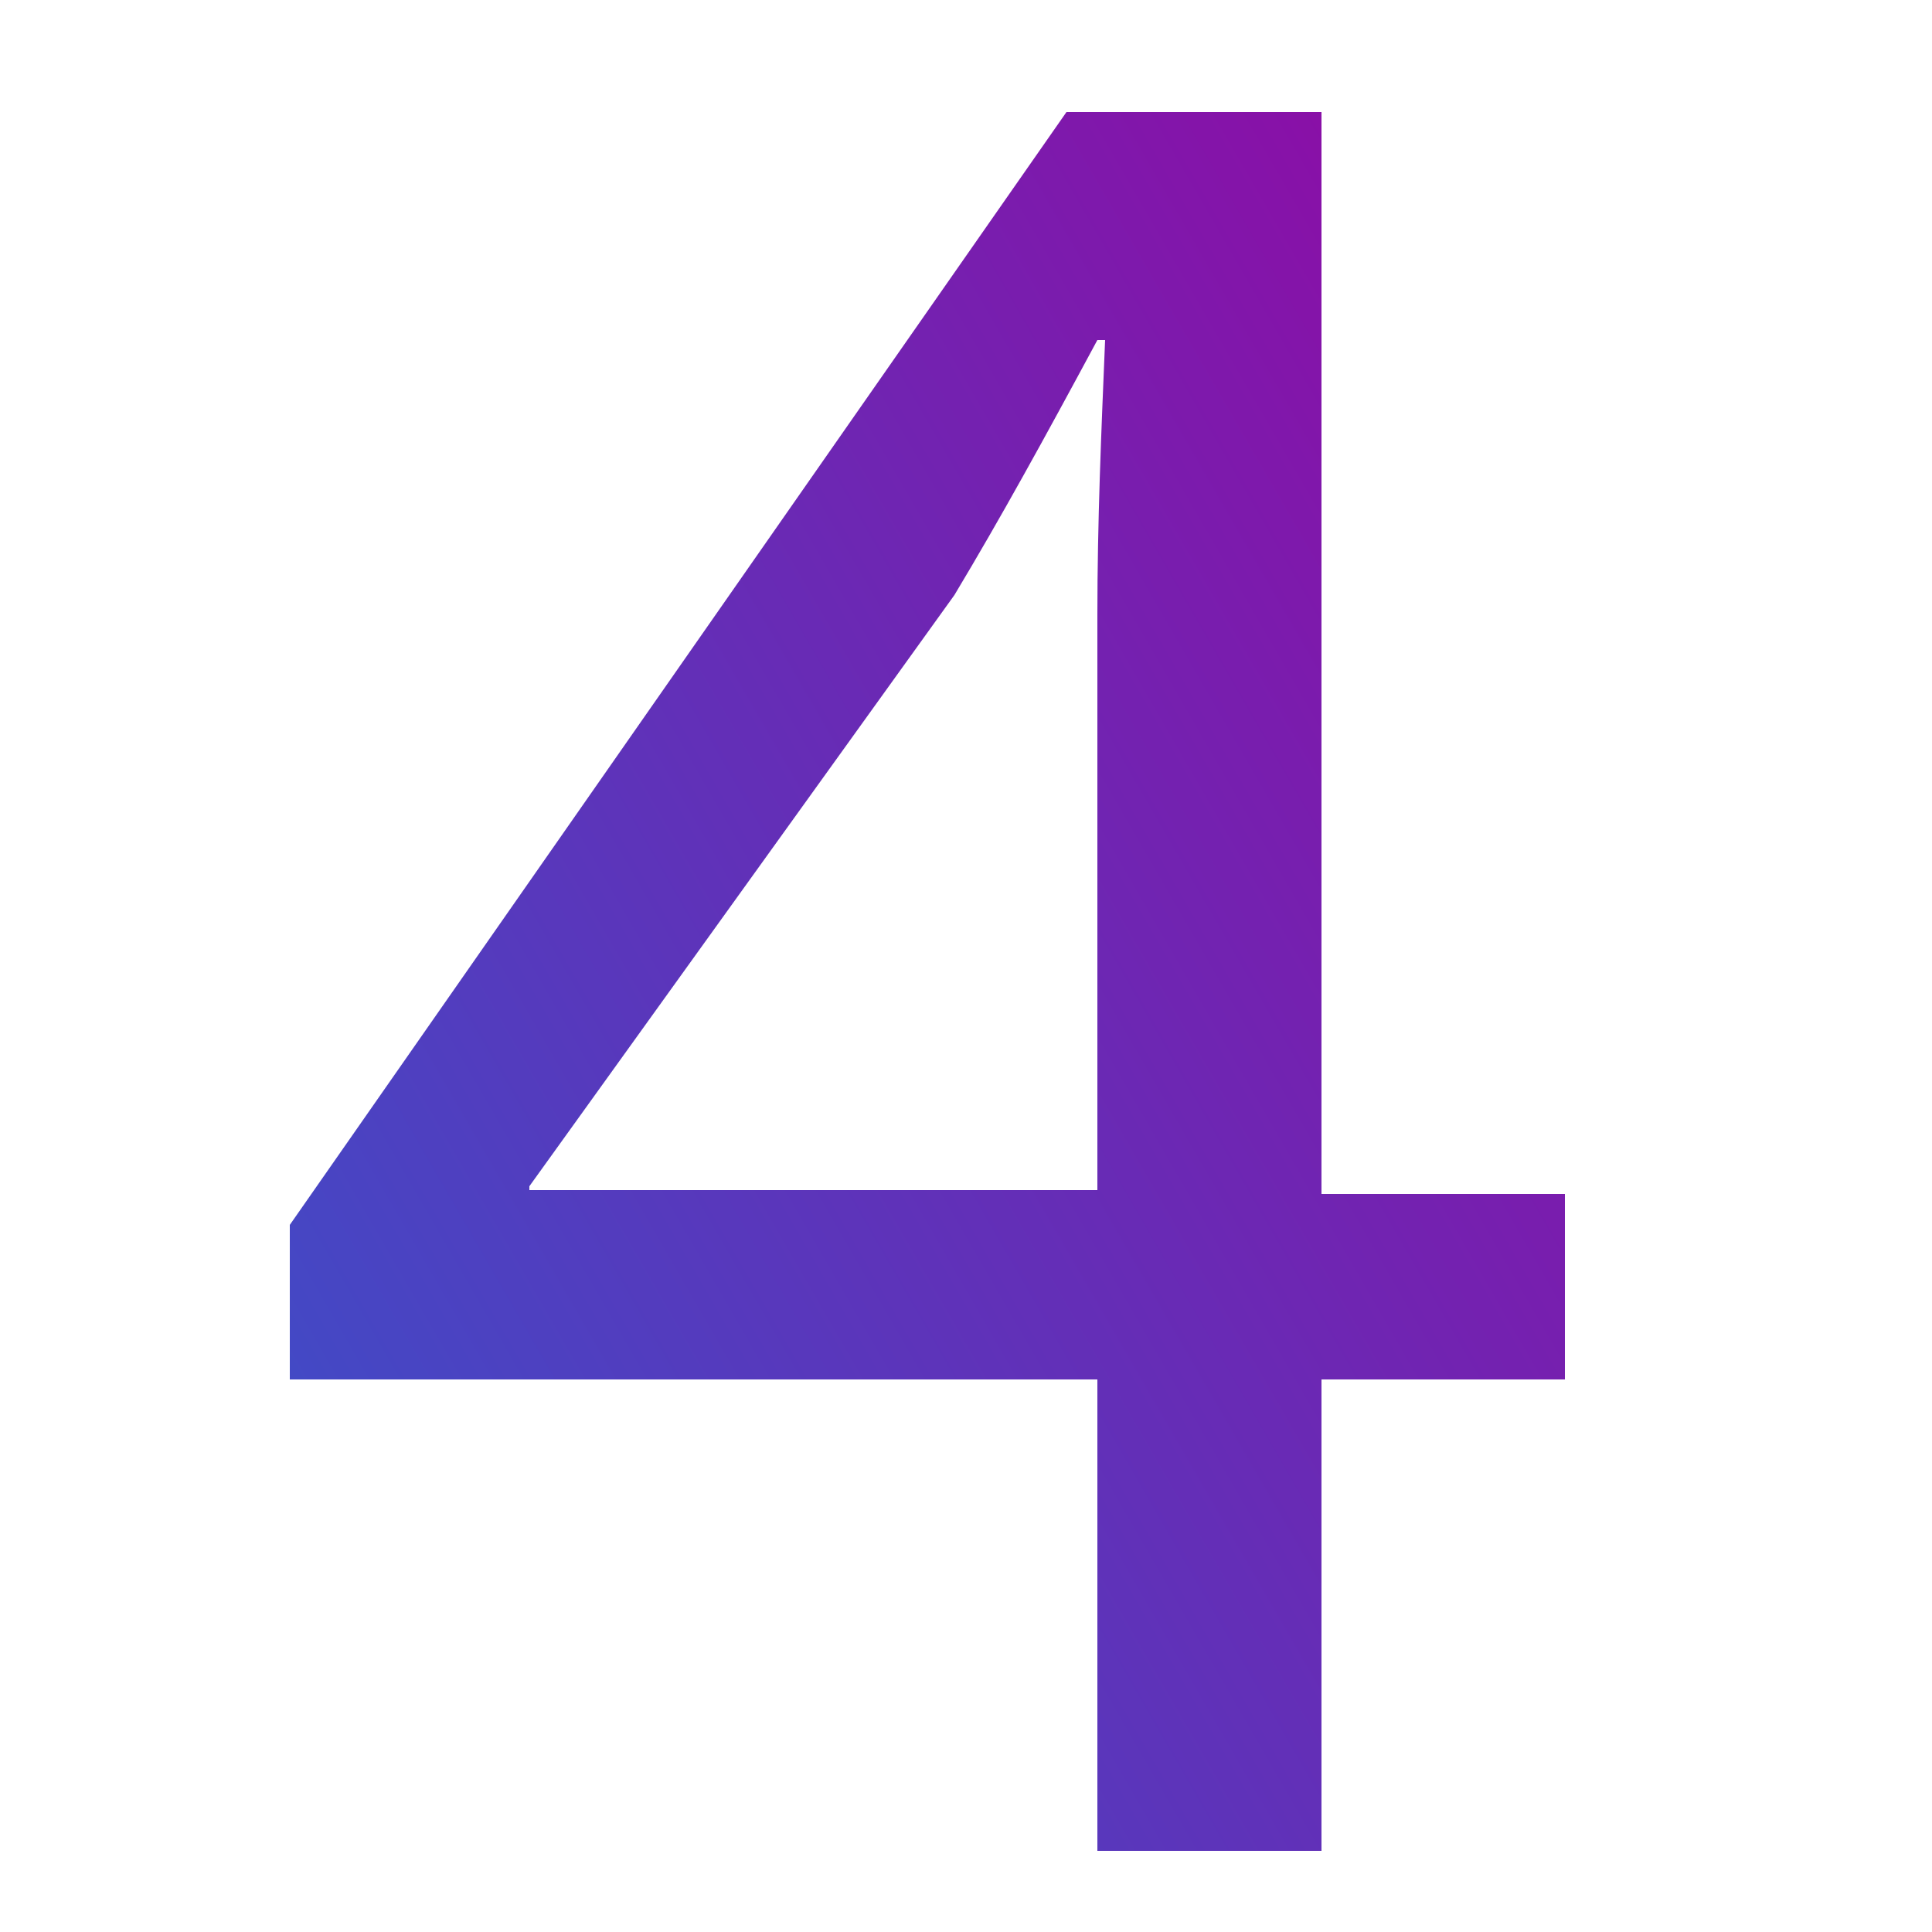<?xml version="1.0" encoding="utf-8"?>
<!-- Generator: Adobe Illustrator 26.5.0, SVG Export Plug-In . SVG Version: 6.00 Build 0)  -->
<svg version="1.1" id="Слой_1" xmlns="http://www.w3.org/2000/svg" xmlns:xlink="http://www.w3.org/1999/xlink" x="0px" y="0px"
	 viewBox="0 0 50 50" style="enable-background:new 0 0 50 50;" xml:space="preserve">
<style type="text/css">
	.st0{display:none;}
	.st1{display:inline;fill:url(#SVGID_1_);}
	.st2{display:none;fill:url(#SVGID_00000043415063498872625700000009079660287692069010_);}
	.st3{fill:url(#SVGID_00000029751677156334305500000000677978238006633141_);}
</style>
<g class="st0">
	<linearGradient id="SVGID_1_" gradientUnits="userSpaceOnUse" x1="10.545" y1="25.413" x2="39.56" y2="25.413">
		<stop  offset="7.458905e-08" style="stop-color:#4349C5"/>
		<stop  offset="1" style="stop-color:#8910A7"/>
	</linearGradient>
	<path class="st1" d="M10.5,48.5v-3.8l4.8-4.7C27,29,32.2,23.1,32.3,16.3c0-4.6-2.2-8.9-9-8.9c-4.1,0-7.6,2.1-9.6,3.8l-2-4.3
		c3.1-2.7,7.6-4.6,12.9-4.6c9.8,0,13.9,6.7,13.9,13.2c0,8.4-6.1,15.2-15.7,24.4l-3.6,3.4v0.1h20.4v5.1H10.5z"/>
</g>
<g>
	
		<linearGradient id="SVGID_00000031888763562139299320000010108731255017348237_" gradientUnits="userSpaceOnUse" x1="5.302" y1="35.915" x2="40.478" y2="15.606">
		<stop  offset="7.458905e-08" style="stop-color:#4349C5"/>
		<stop  offset="1" style="stop-color:#8910A7"/>
	</linearGradient>
	<path style="display:none;fill:url(#SVGID_00000031888763562139299320000010108731255017348237_);" d="M12.6,40.9
		c1.7,1.1,5.7,2.8,10,2.8c7.8,0,10.2-5,10.2-8.7c-0.1-6.3-5.7-9-11.6-9h-3.4v-4.6h3.4c4.4,0,10-2.3,10-7.6c0-3.6-2.3-6.8-7.9-6.8
		c-3.6,0-7.1,1.6-9,3l-1.6-4.4c2.4-1.7,6.9-3.5,11.8-3.5c8.9,0,12.9,5.3,12.9,10.7c0,4.6-2.8,8.6-8.3,10.6v0.1
		c5.5,1.1,10,5.3,10,11.6c0,7.2-5.6,13.5-16.4,13.5c-5.1,0-9.5-1.6-11.7-3L12.6,40.9z"/>
	
		<linearGradient id="SVGID_00000145030071286476407310000012239826592167133074_" gradientUnits="userSpaceOnUse" x1="8.947" y1="38.102" x2="43.101" y2="18.383">
		<stop  offset="7.458905e-08" style="stop-color:#4349C5"/>
		<stop  offset="1" style="stop-color:#8910A7"/>
	</linearGradient>
	<path style="fill:url(#SVGID_00000145030071286476407310000012239826592167133074_);" d="M28.4,47.9V35.7H7.5v-4L27.6,2.9h6.6v28
		h6.3v4.8h-6.3v12.2H28.4z M28.4,30.9v-15c0-2.4,0.1-4.7,0.2-7.1h-0.2c-1.4,2.6-2.5,4.6-3.7,6.6l-11,15.3v0.1H28.4z"/>
</g>
</svg>
